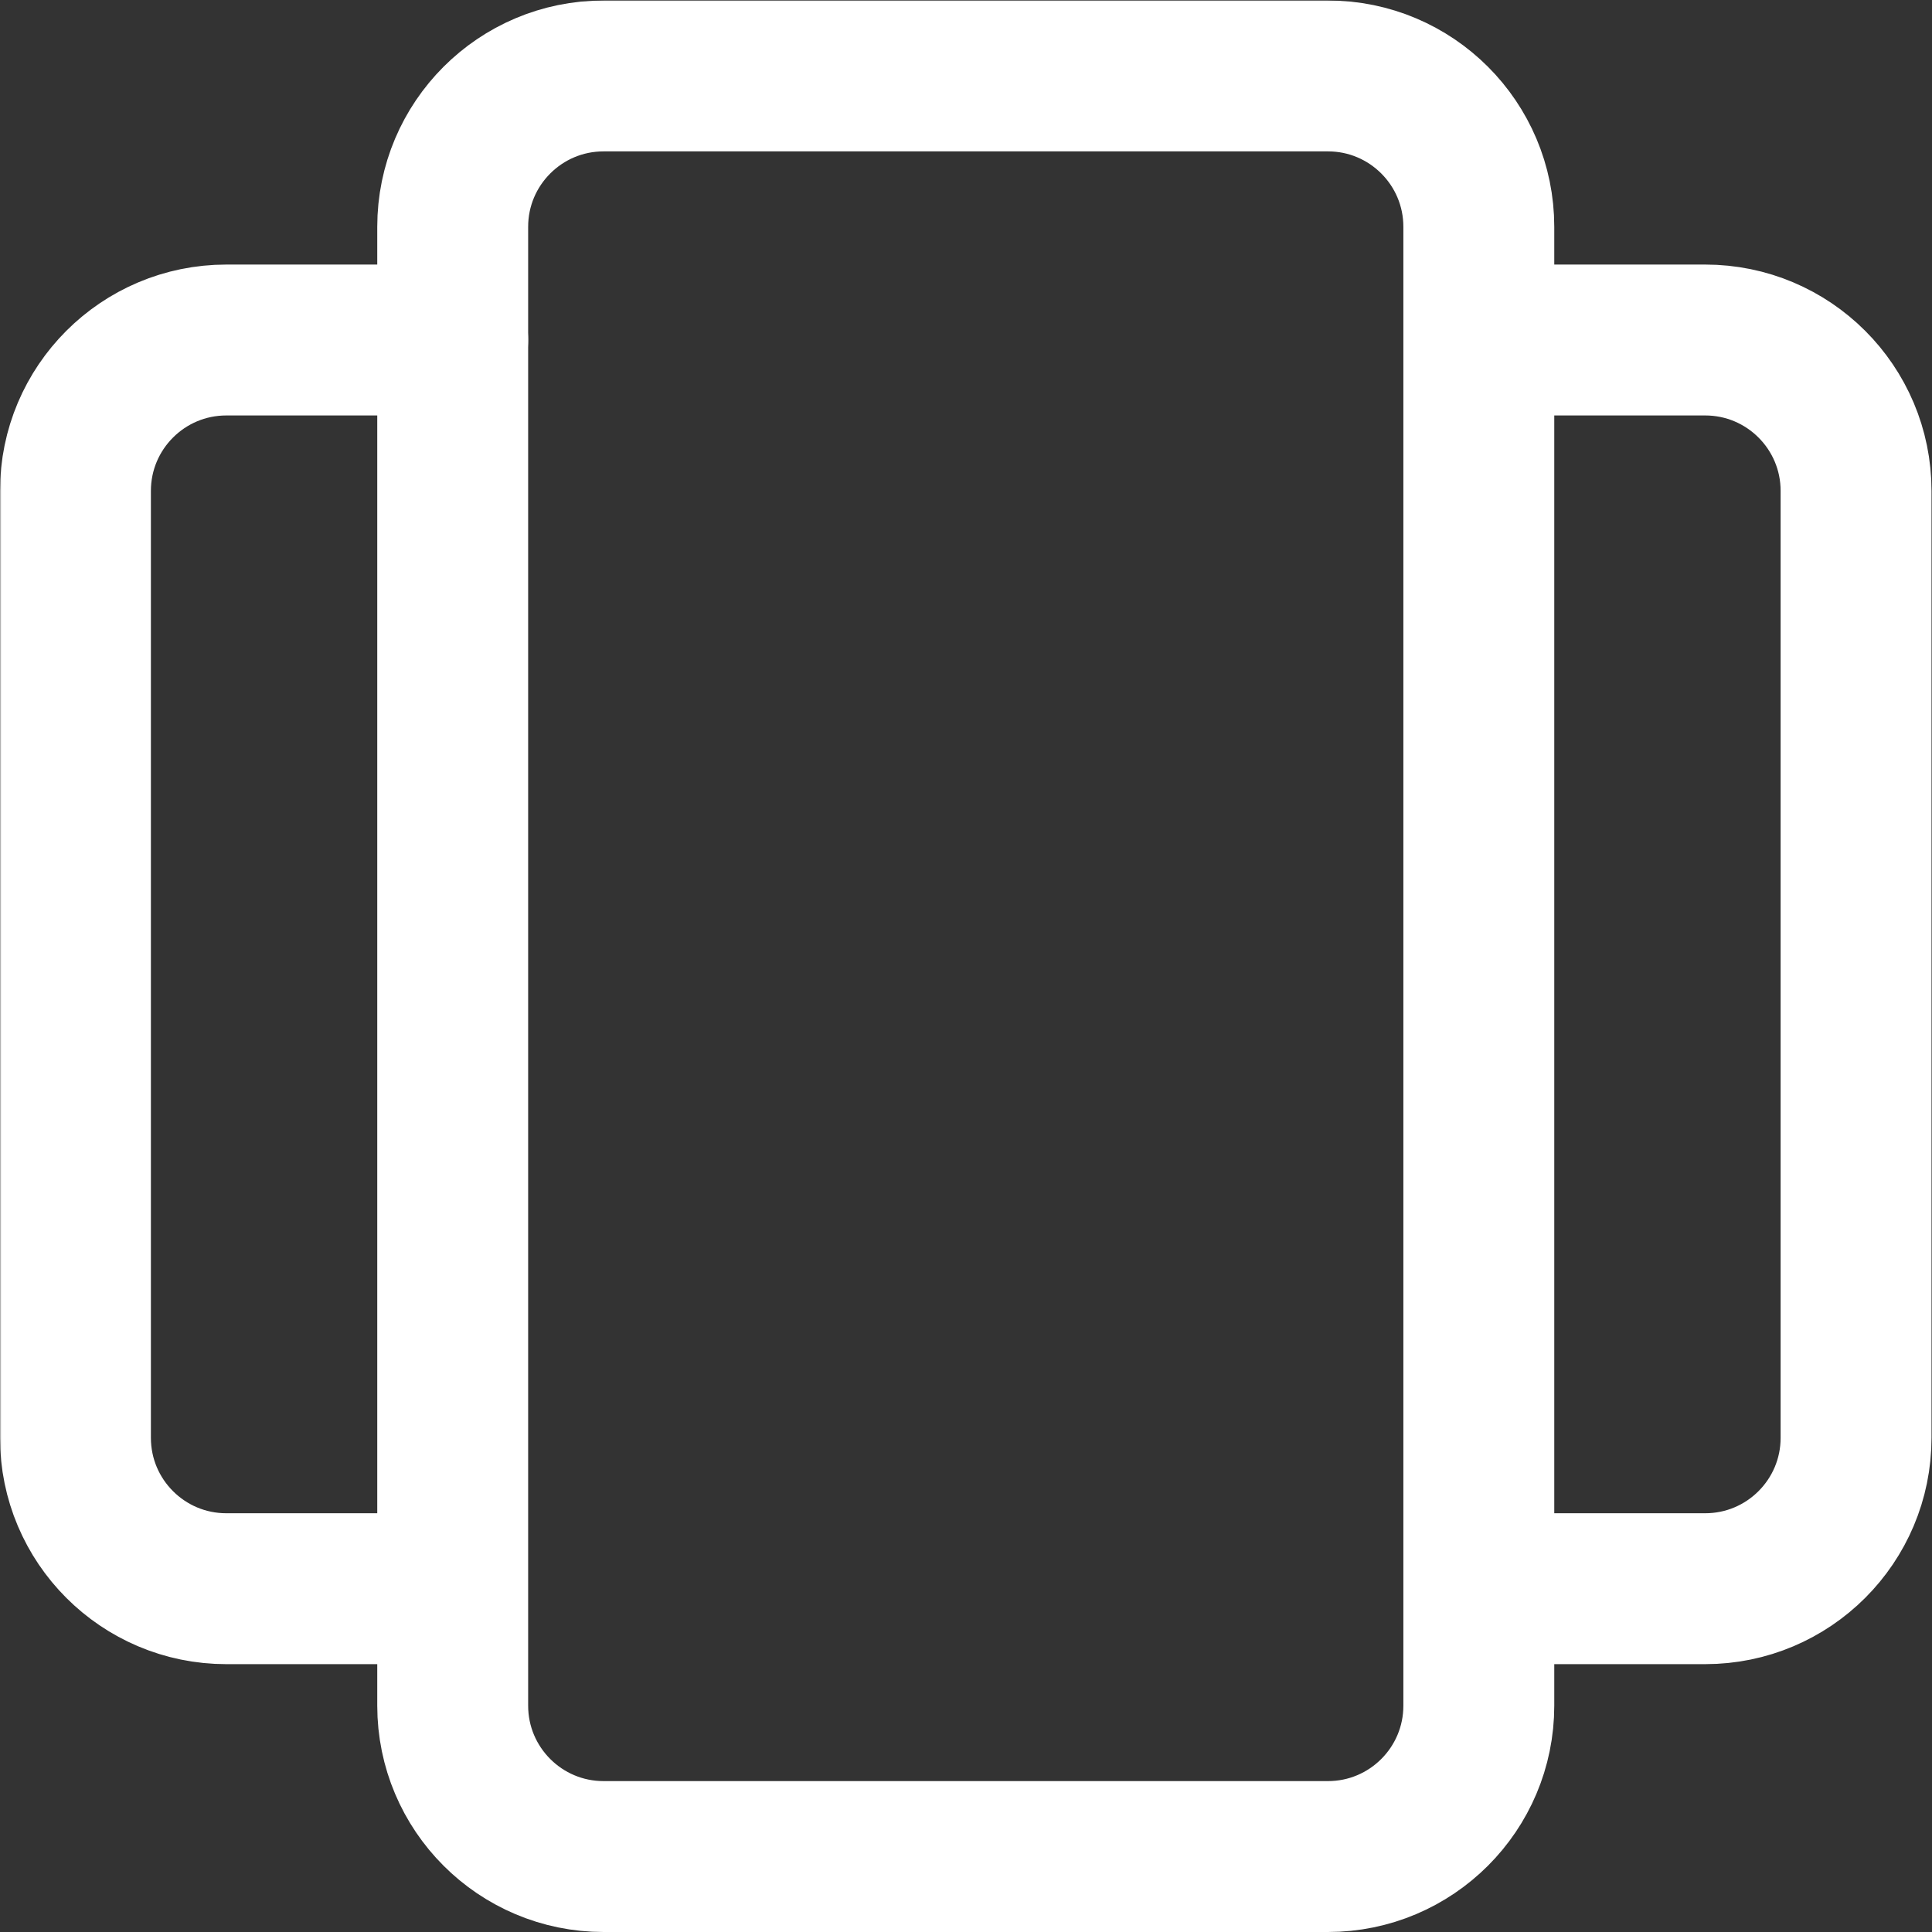 <?xml version="1.0" encoding="UTF-8" standalone="no"?>
<!-- Created with Inkscape (http://www.inkscape.org/) -->
<svg xmlns="http://www.w3.org/2000/svg" xmlns:svg="http://www.w3.org/2000/svg" version="1.1" id="svg3084" width="682.667" height="682.667" viewBox="0 0 682.667 682.667">
  <rect x="0" y="0" width="682.667" height="682.667" fill="#333333" stroke="none"/>
  <defs id="defs3088">
    <clipPath clipPathUnits="userSpaceOnUse" id="clipPath3098">
      <path d="M 0,512 H 512 V 0 H 0 Z" id="path3096"/>
    </clipPath>
  </defs>
  <mask id="custom"><rect id="bg" x="0" y="0" width="100%" height="100%" fill="white"/><g transform="matrix(1.333,0,0,-1.333,0,682.667)"/></mask><g mask="url(#custom)"><g id="g3090" transform="matrix(1.333,0,0,-1.333,0,682.667)">
    <g id="g3092">
      <g id="g3094" clip-path="url(#clipPath3098)">
        <g id="g3100" transform="translate(118,91)">
          <path d="m 0,0 h -58 c -22.091,0 -40,17.908 -40,40 v 251 c 0,22.092 17.909,40 40,40 H 2" style="fill:none;stroke:#FFFFFF;stroke-width:40;stroke-linecap:round;stroke-linejoin:round;stroke-miterlimit:10;stroke-dasharray:none;stroke-opacity:1" id="path3102"/>
        </g>
        <g id="g3104" transform="translate(393,422)">
          <path d="m 0,0 h 59 c 22.091,0 40,-17.908 40,-40 v -251 c 0,-22.092 -17.909,-40 -40,-40 H 1" style="fill:none;stroke:#FFFFFF;stroke-width:40;stroke-linecap:round;stroke-linejoin:round;stroke-miterlimit:10;stroke-dasharray:none;stroke-opacity:1" id="path3106"/>
        </g>
        <g id="g3108" transform="translate(352,20)">
          <path d="m 0,0 h -192 c -22.091,0 -40,17.908 -40,40 v 392 c 0,22.092 17.909,40 40,40 H 0 c 22.091,0 40,-17.908 40,-40 V 40 C 40,17.908 22.091,0 0,0 Z" style="fill:none;stroke:#FFFFFF;stroke-width:40;stroke-linecap:round;stroke-linejoin:round;stroke-miterlimit:10;stroke-dasharray:none;stroke-opacity:1" id="path3110"/>
        </g>
      </g>
    </g>
  </g></g>
</svg>
